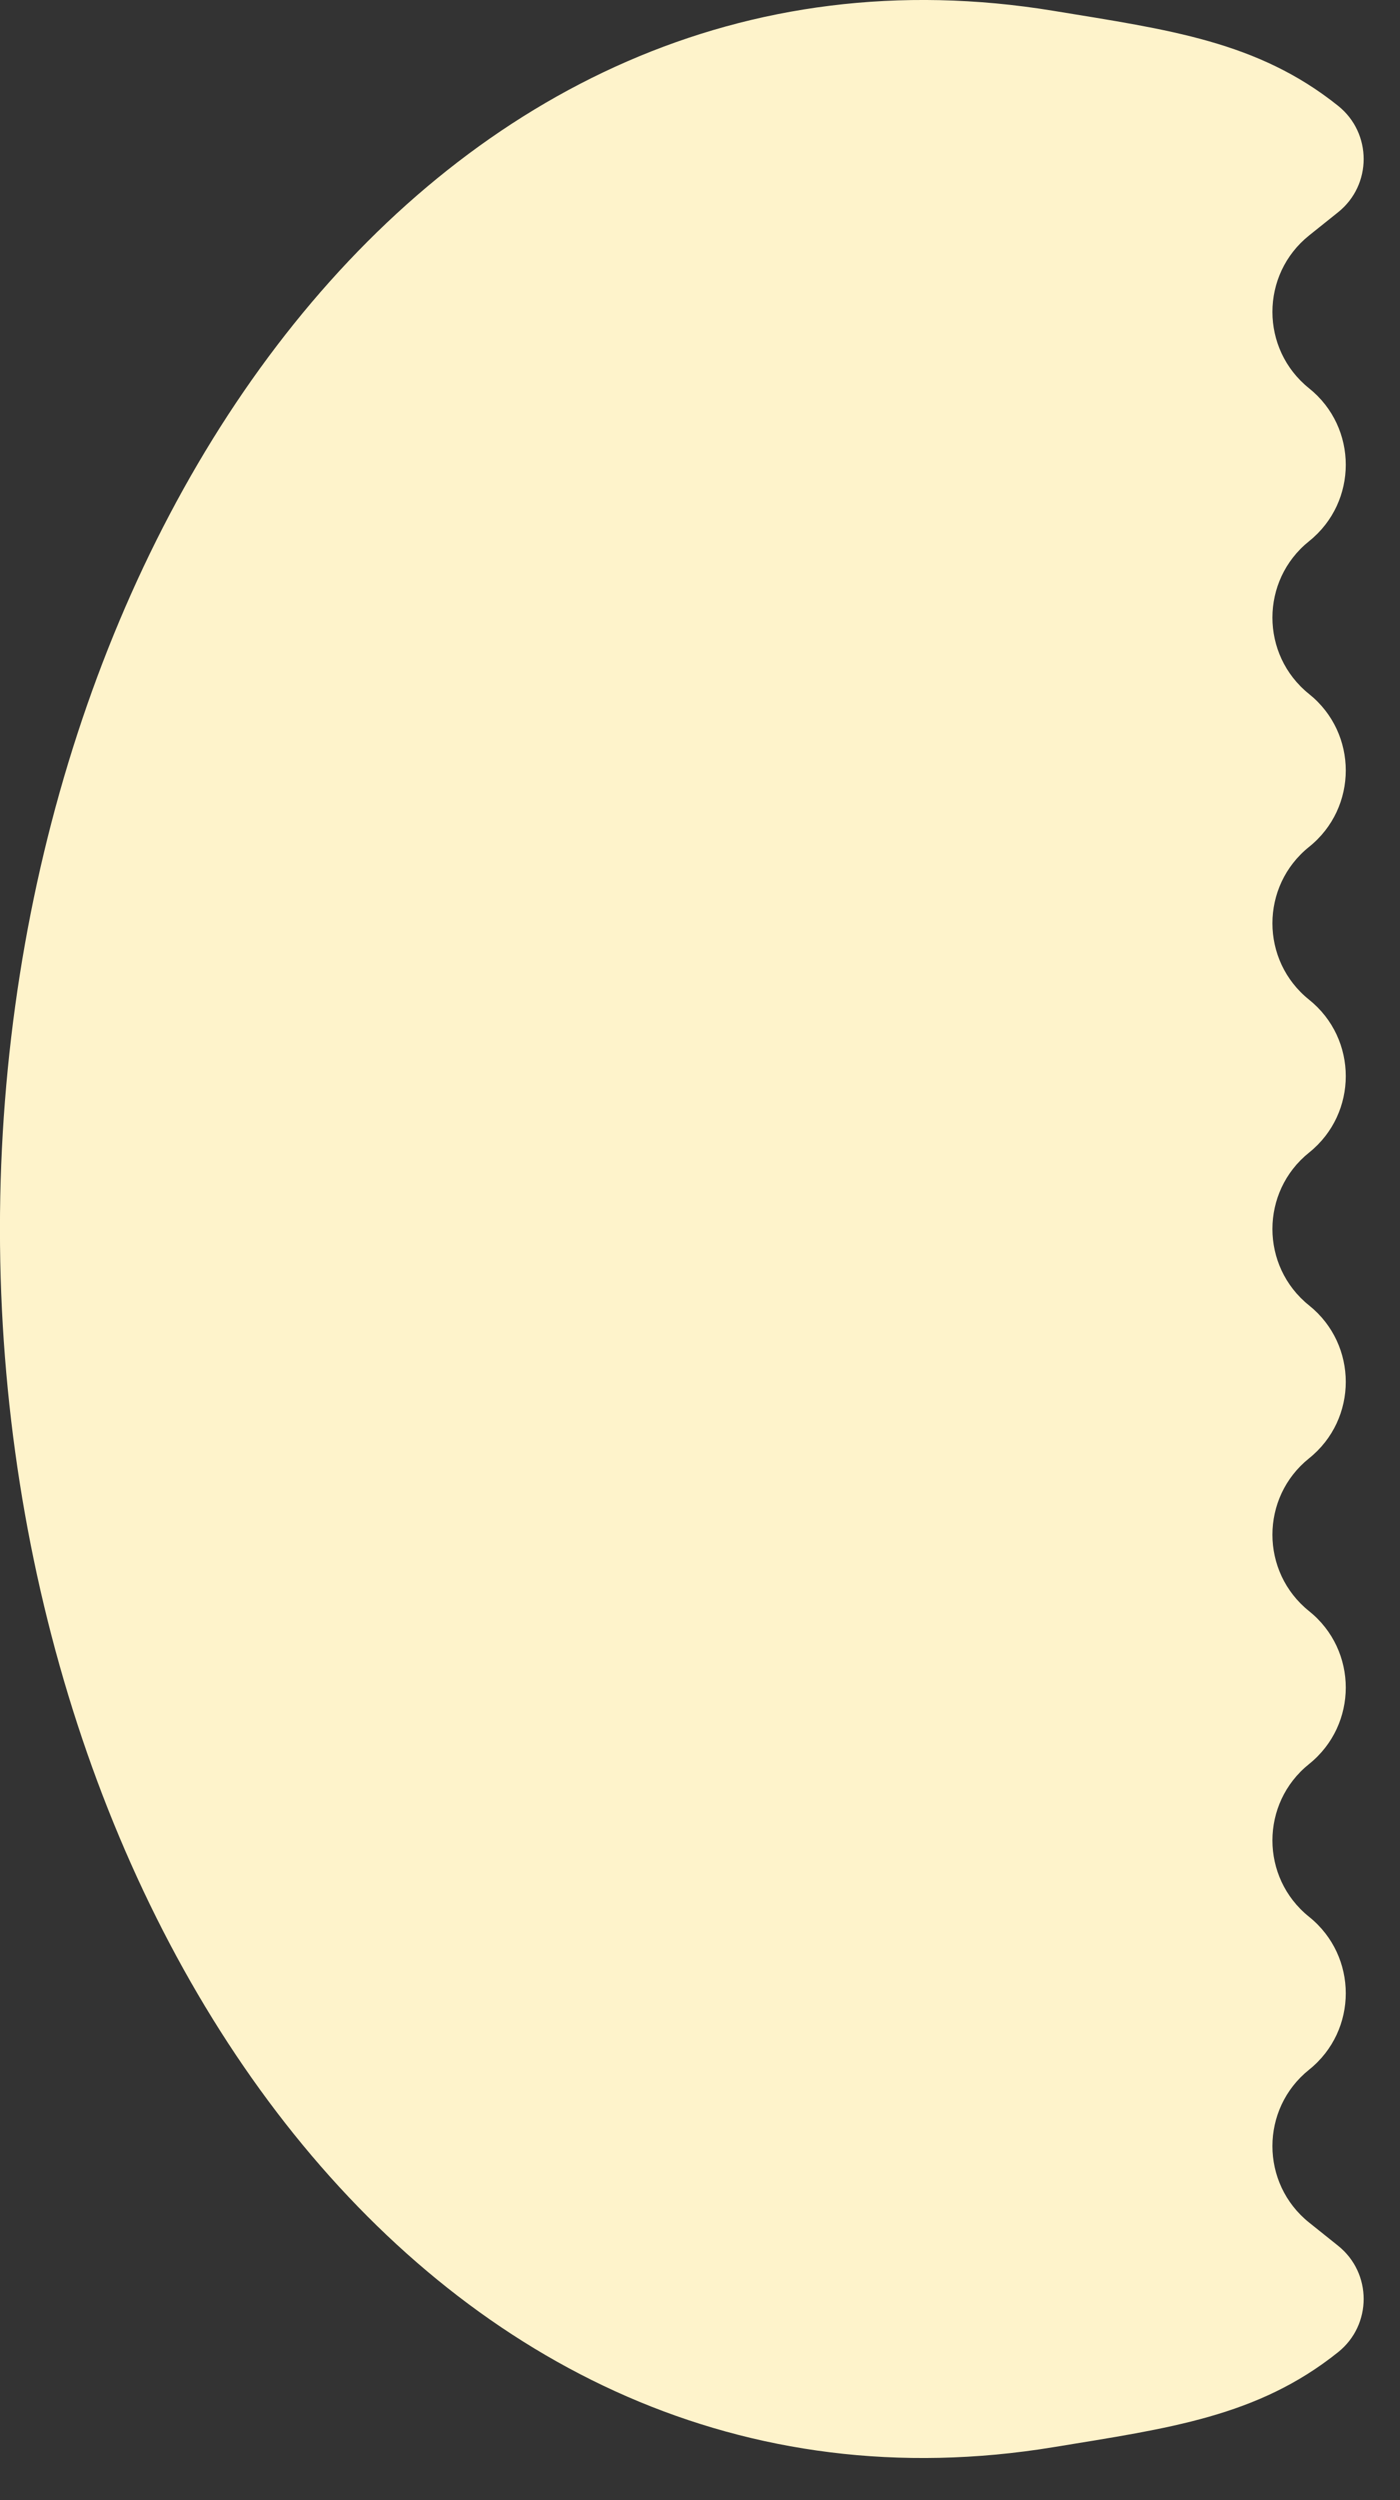 <svg xmlns="http://www.w3.org/2000/svg" width="28" height="50" viewBox="0 0 28 50" fill="none">
  <rect x="0" y="0" width="28" height="50" fill="#333333" stroke="none"/>
  <path d="M21.072 0.217C8.659 -1.823 -0.001 10.823 -0.001 24.579C-0.001 38.334 8.659 50.98 21.072 48.94C23.384 48.56 25.153 48.33 26.764 47.039C27.443 46.494 27.443 45.459 26.764 44.914L26.182 44.448C25.204 43.664 25.204 42.175 26.182 41.391C27.16 40.607 27.16 39.119 26.182 38.334C25.204 37.55 25.204 36.062 26.182 35.278C27.16 34.493 27.16 33.005 26.182 32.221C25.204 31.437 25.204 29.948 26.182 29.164C27.16 28.38 27.16 26.891 26.182 26.107C25.204 25.323 25.204 23.834 26.182 23.05C27.16 22.266 27.16 20.777 26.182 19.993C25.204 19.209 25.204 17.721 26.182 16.936C27.16 16.152 27.16 14.664 26.182 13.88C25.204 13.095 25.204 11.607 26.182 10.823C27.16 10.039 27.16 8.55 26.182 7.766C25.204 6.982 25.204 5.493 26.182 4.709L26.764 4.243C27.443 3.698 27.443 2.663 26.764 2.118C25.153 0.827 23.384 0.597 21.072 0.217Z" fill="#FEF3CB"/>
</svg>
